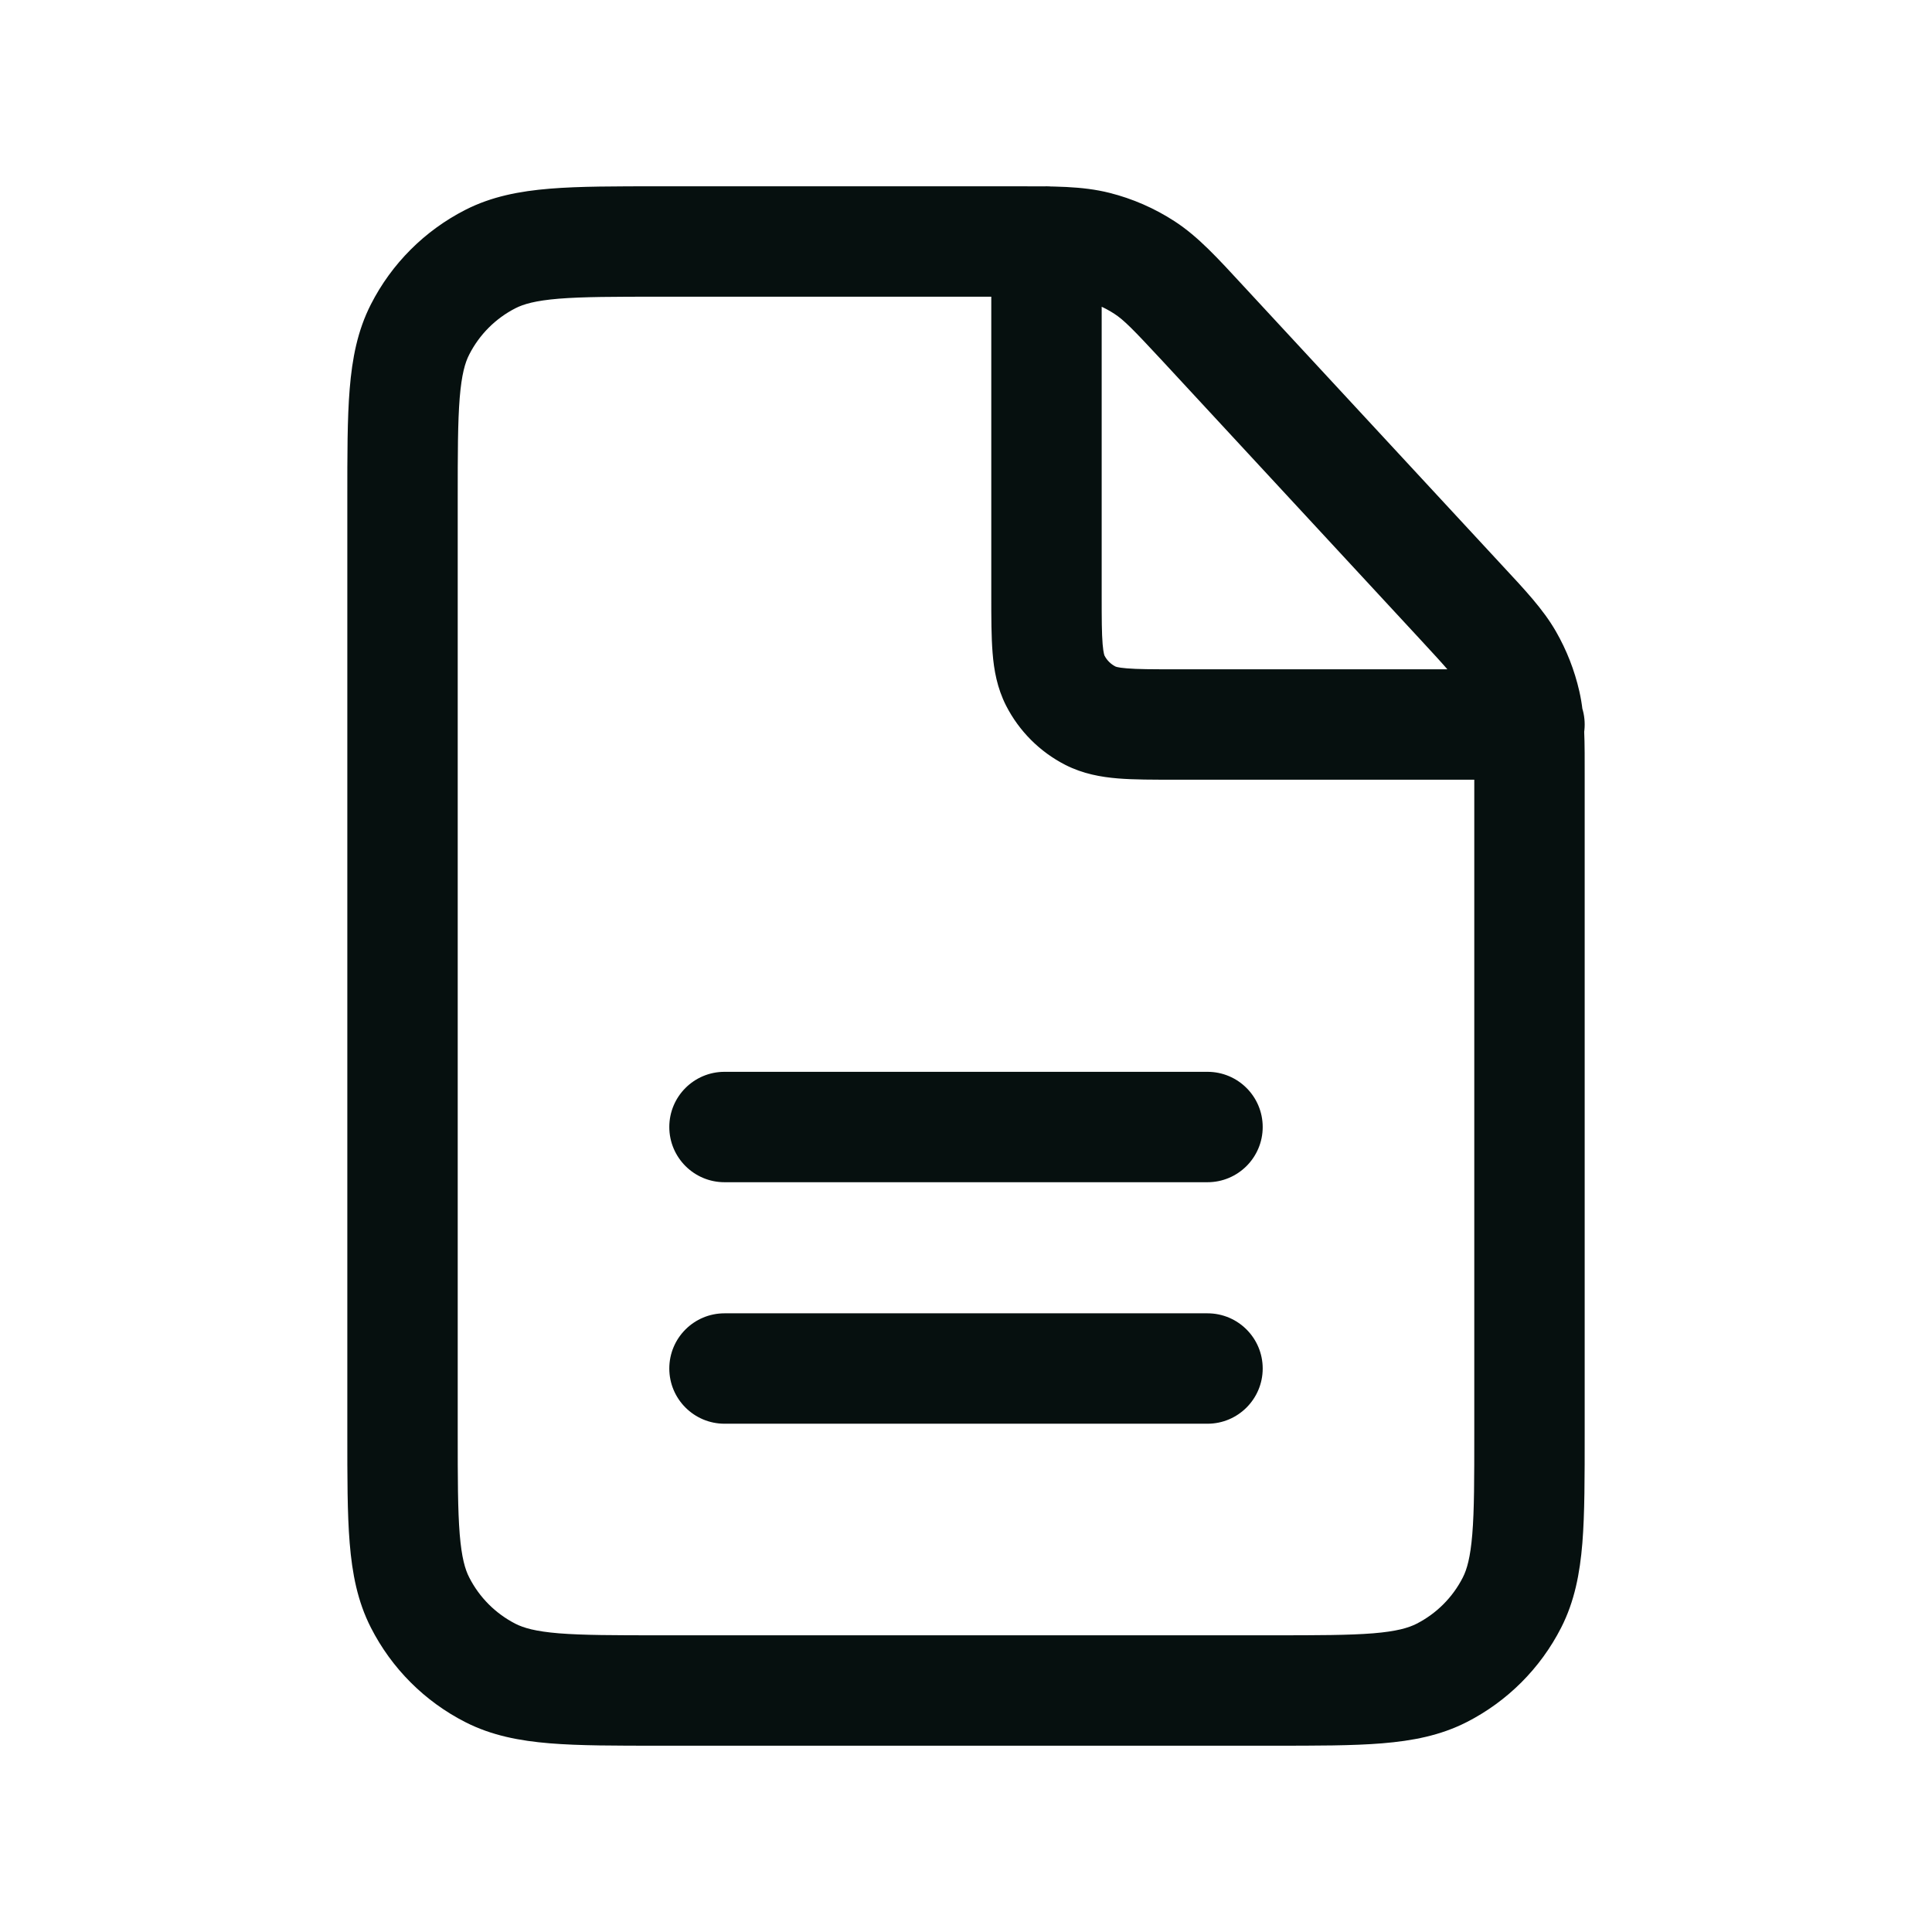 <svg width="35" height="35" viewBox="0 0 35 35" fill="none" xmlns="http://www.w3.org/2000/svg">
<path d="M27.708 25.958H26.708H27.708ZM27.708 14.079H28.708H27.708ZM26.466 10.908L25.733 11.588L26.466 10.908ZM21.802 5.871L21.069 6.55L21.802 5.871ZM11.959 30.625V29.625V30.625ZM23.042 30.625V31.625V30.625ZM7.61 29.032L8.501 28.578H8.501L7.61 29.032ZM8.884 30.307L9.338 29.416L8.884 30.307ZM8.884 4.693L9.338 5.584L9.338 5.584L8.884 4.693ZM7.61 5.968L6.719 5.514L6.719 5.514L7.61 5.968ZM20.733 4.847L20.188 5.685L20.733 4.847ZM19.855 4.464L20.1 3.494L20.1 3.494L19.855 4.464ZM27.636 12.745L26.661 12.967L27.636 12.745ZM27.319 11.936L28.186 11.437L27.319 11.936ZM27.391 29.032L28.282 29.486L27.391 29.032ZM26.116 30.307L26.57 31.198L26.116 30.307ZM13.125 23.792C12.573 23.792 12.125 24.239 12.125 24.792C12.125 25.344 12.573 25.792 13.125 25.792V23.792ZM21.875 25.792C22.427 25.792 22.875 25.344 22.875 24.792C22.875 24.239 22.427 23.792 21.875 23.792V25.792ZM13.125 19.417C12.573 19.417 12.125 19.864 12.125 20.417C12.125 20.969 12.573 21.417 13.125 21.417V19.417ZM21.875 21.417C22.427 21.417 22.875 20.969 22.875 20.417C22.875 19.864 22.427 19.417 21.875 19.417V21.417ZM27.708 14.125C28.26 14.125 28.708 13.677 28.708 13.125C28.708 12.573 28.26 12.125 27.708 12.125V14.125ZM21.291 13.125V12.125V12.125V13.125ZM19.958 4.375C19.958 3.823 19.511 3.375 18.958 3.375C18.406 3.375 17.958 3.823 17.958 4.375H19.958ZM19.755 12.966L20.209 12.075L19.755 12.966ZM19.117 12.329L20.008 11.875L19.117 12.329ZM28.708 25.958V14.079H26.708V25.958H28.708ZM27.2 10.229L22.536 5.192L21.069 6.55L25.733 11.588L27.2 10.229ZM18.378 3.375H11.959V5.375H18.378V3.375ZM6.292 9.042V25.958H8.292V9.042H6.292ZM11.959 31.625H23.042V29.625H11.959V31.625ZM6.292 25.958C6.292 26.759 6.291 27.419 6.335 27.955C6.38 28.504 6.476 29.01 6.719 29.486L8.501 28.578C8.425 28.431 8.363 28.217 8.328 27.793C8.293 27.356 8.292 26.792 8.292 25.958H6.292ZM11.959 29.625C11.126 29.625 10.56 29.624 10.124 29.589C9.699 29.554 9.485 29.491 9.338 29.416L8.43 31.198C8.906 31.441 9.413 31.537 9.961 31.582C10.498 31.626 11.158 31.625 11.959 31.625V29.625ZM6.719 29.486C7.094 30.223 7.693 30.823 8.43 31.198L9.338 29.416C8.978 29.232 8.685 28.939 8.501 28.578L6.719 29.486ZM11.959 3.375C11.158 3.375 10.498 3.374 9.961 3.418C9.413 3.463 8.906 3.559 8.43 3.802L9.338 5.584C9.485 5.509 9.699 5.446 10.124 5.411C10.56 5.376 11.126 5.375 11.959 5.375V3.375ZM8.292 9.042C8.292 8.208 8.293 7.644 8.328 7.207C8.363 6.783 8.425 6.569 8.501 6.422L6.719 5.514C6.476 5.99 6.38 6.496 6.335 7.045C6.291 7.581 6.292 8.241 6.292 9.042H8.292ZM8.43 3.802C7.693 4.178 7.094 4.777 6.719 5.514L8.501 6.422C8.685 6.061 8.978 5.768 9.338 5.584L8.43 3.802ZM22.536 5.192C22.06 4.677 21.71 4.289 21.278 4.008L20.188 5.685C20.363 5.799 20.524 5.963 21.069 6.55L22.536 5.192ZM18.378 5.375C19.18 5.375 19.408 5.382 19.611 5.433L20.1 3.494C19.6 3.368 19.079 3.375 18.378 3.375V5.375ZM21.278 4.008C20.916 3.773 20.518 3.599 20.1 3.494L19.611 5.433C19.816 5.485 20.011 5.57 20.188 5.685L21.278 4.008ZM28.708 14.079C28.708 13.448 28.715 12.978 28.611 12.523L26.661 12.967C26.703 13.152 26.708 13.357 26.708 14.079H28.708ZM25.733 11.588C26.223 12.117 26.358 12.272 26.453 12.436L28.186 11.437C27.953 11.033 27.629 10.691 27.2 10.229L25.733 11.588ZM28.611 12.523C28.524 12.142 28.381 11.776 28.186 11.437L26.453 12.436C26.548 12.601 26.618 12.78 26.661 12.967L28.611 12.523ZM26.708 25.958C26.708 26.792 26.708 27.357 26.672 27.793C26.637 28.217 26.575 28.431 26.5 28.578L28.282 29.486C28.525 29.01 28.621 28.503 28.666 27.955C28.709 27.419 28.708 26.759 28.708 25.958H26.708ZM23.042 31.625C23.842 31.625 24.503 31.626 25.039 31.582C25.587 31.537 26.093 31.441 26.57 31.198L25.662 29.416C25.514 29.491 25.3 29.554 24.876 29.589C24.44 29.624 23.875 29.625 23.042 29.625V31.625ZM26.5 28.578C26.316 28.939 26.023 29.232 25.662 29.416L26.57 31.198C27.306 30.823 27.906 30.224 28.282 29.486L26.5 28.578ZM13.125 25.792H21.875V23.792H13.125V25.792ZM13.125 21.417H21.875V19.417H13.125V21.417ZM27.708 12.125H21.291V14.125H27.708V12.125ZM19.958 10.792V4.375H17.958V10.792H19.958ZM21.291 12.125C20.866 12.125 20.608 12.124 20.415 12.108C20.234 12.094 20.2 12.071 20.209 12.075L19.3 13.857C19.621 14.02 19.947 14.077 20.252 14.102C20.545 14.126 20.899 14.125 21.291 14.125V12.125ZM17.958 10.792C17.958 11.184 17.958 11.538 17.982 11.831C18.006 12.136 18.063 12.462 18.226 12.783L20.008 11.875C20.013 11.883 19.99 11.849 19.975 11.668C19.959 11.475 19.958 11.216 19.958 10.792H17.958ZM20.209 12.075C20.122 12.031 20.052 11.961 20.008 11.875L18.226 12.783C18.462 13.245 18.838 13.621 19.3 13.857L20.209 12.075Z" fill="#06100F"/>
</svg>

